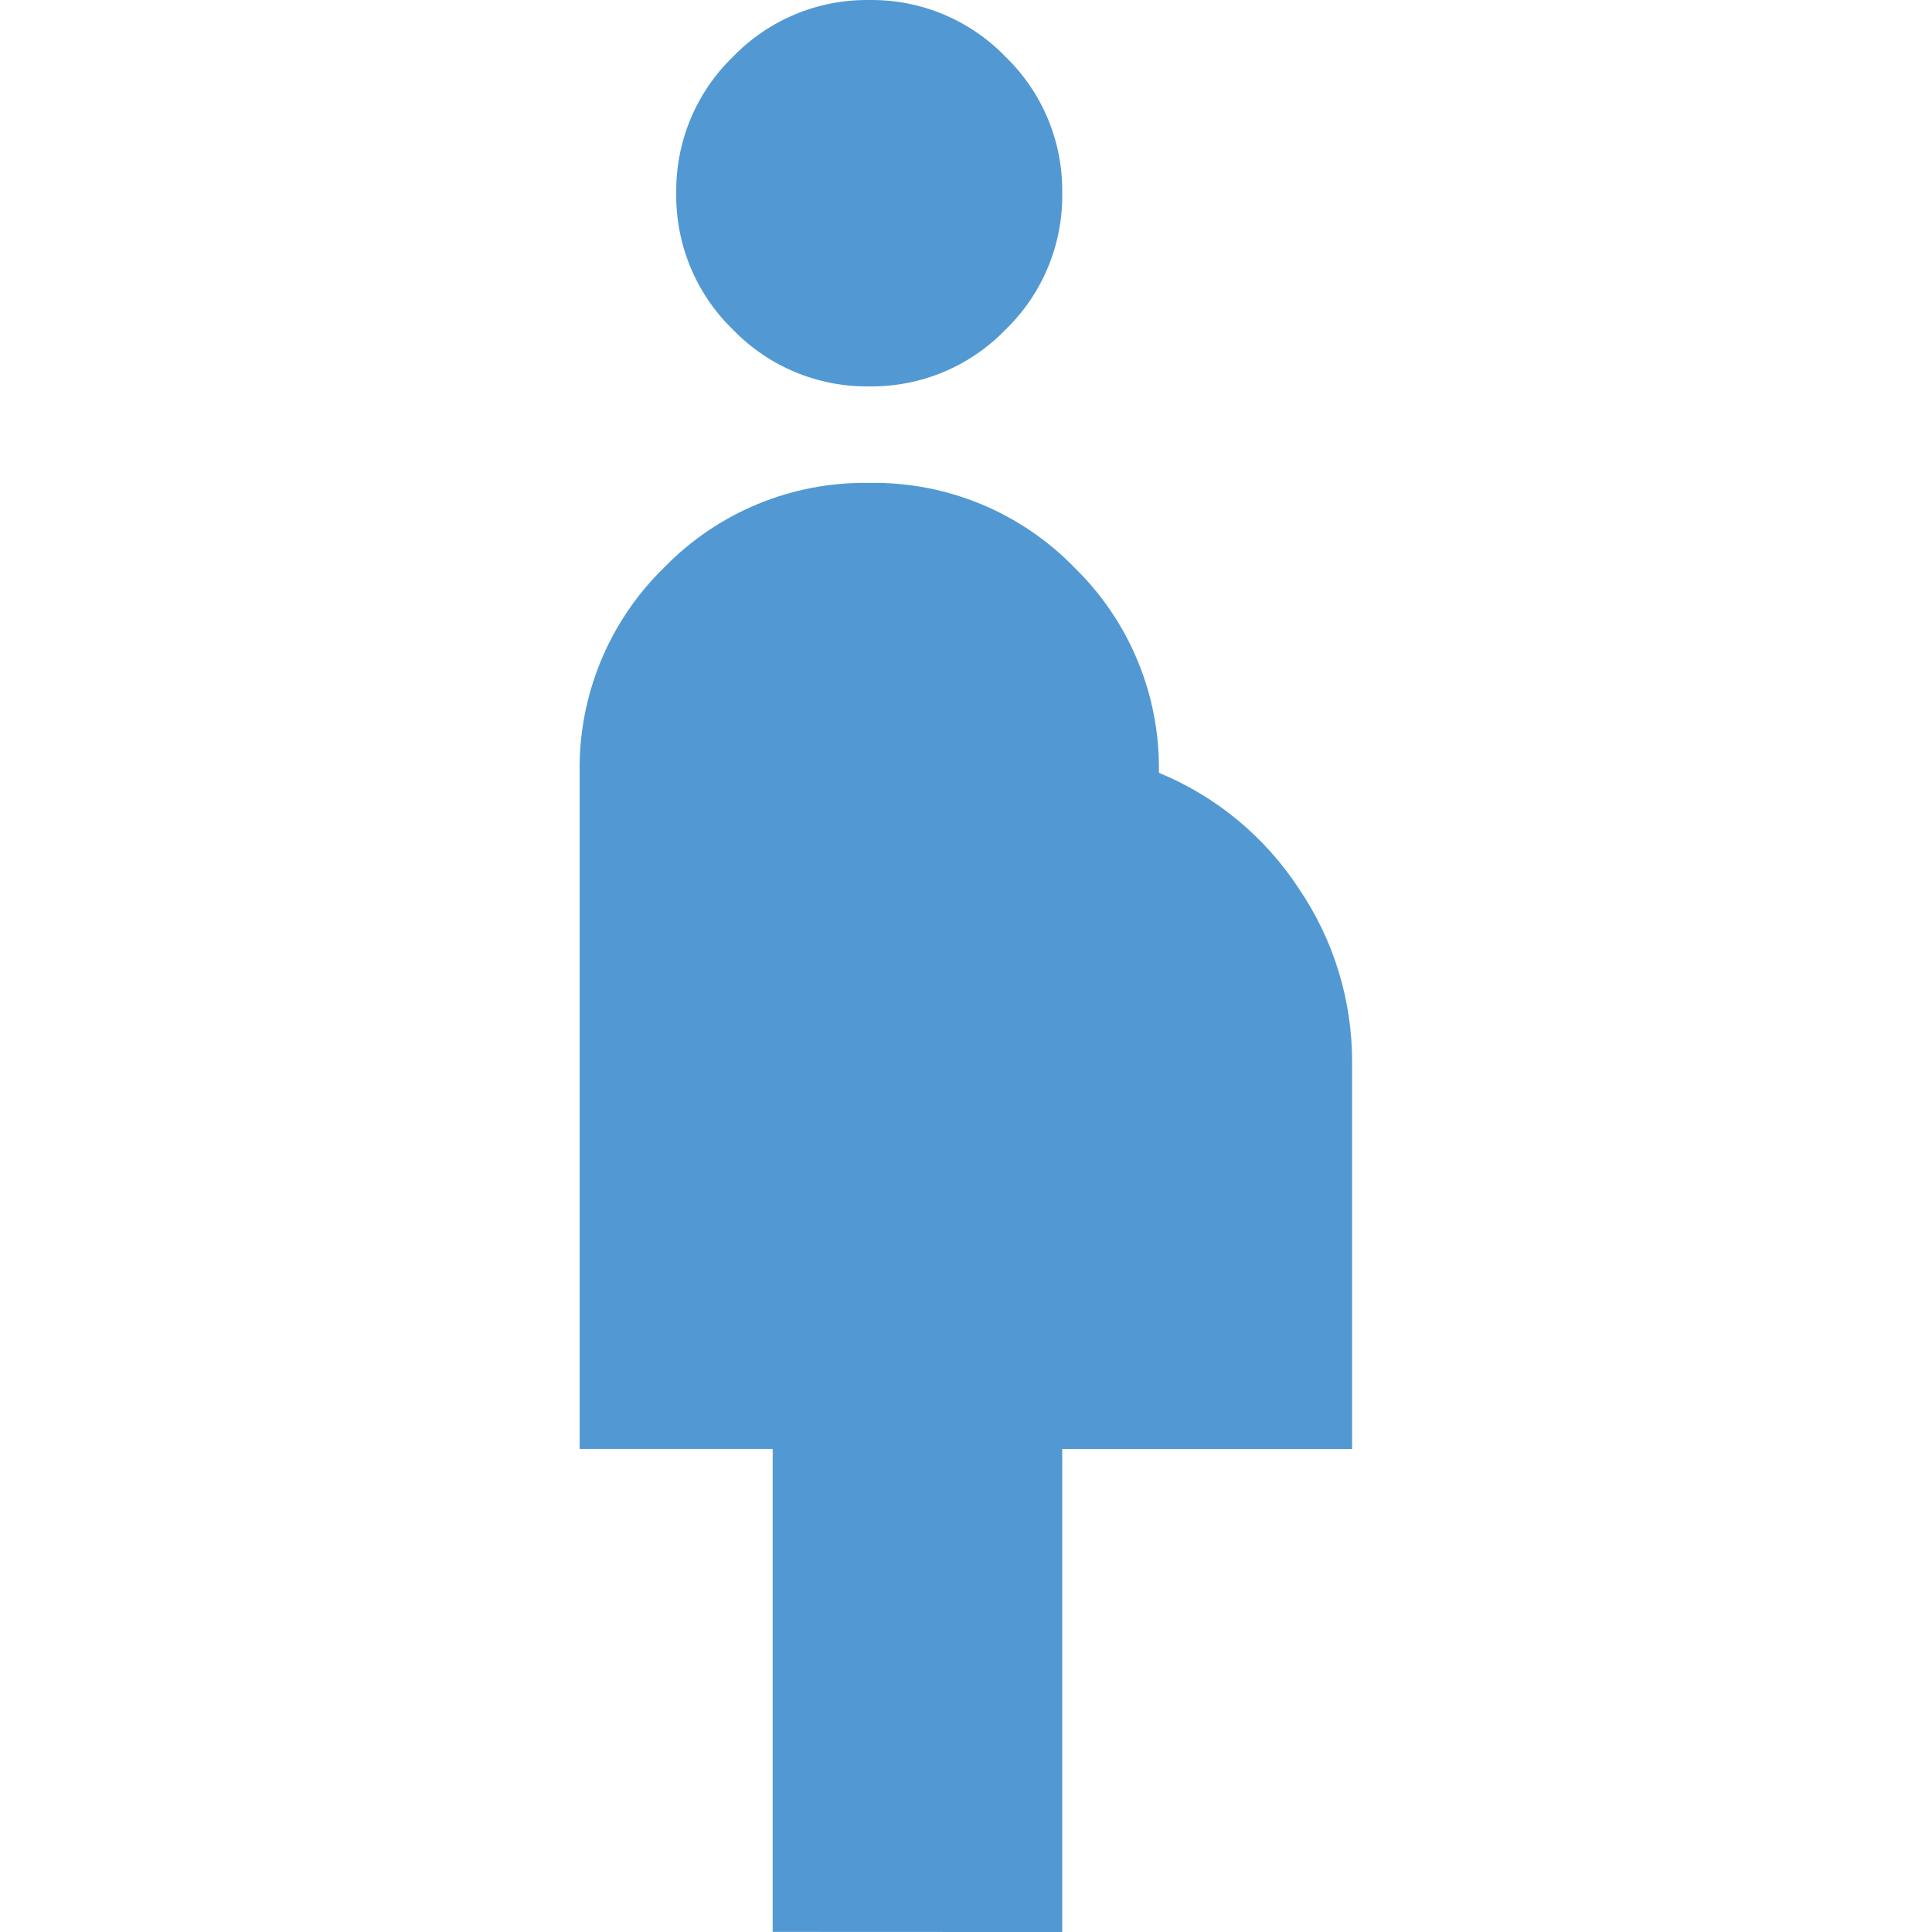 <svg height="80" viewBox="0 0 80 80" width="80" xmlns="http://www.w3.org/2000/svg"><g fill="none" fill-rule="evenodd"><path d="m31.995 79.996v-19.999h-7.993v-27.998c-.056-3.195 1.211-6.272 3.5-8.5 2.226-2.291 5.3-3.559 8.493-3.503 3.193-.056 6.267 1.212 8.493 3.503 2.289 2.228 3.556 5.304 3.5 8.5 2.374.978 4.396 2.653 5.8 4.804 1.443 2.123 2.21 4.633 2.2 7.2v15.999h-12.003v19.999zm4-63.997c-2.125.03-4.168-.82-5.645-2.35-1.528-1.478-2.378-3.523-2.348-5.649-.03-2.127.82-4.171 2.348-5.649 1.476-1.529 3.518-2.379 5.642-2.35 2.125-.03 4.168.82 5.645 2.35 1.528 1.478 2.378 3.523 2.348 5.649.03 2.127-.82 4.171-2.348 5.649-1.477 1.529-3.52 2.38-5.645 2.35z" fill="#5299d3" fill-rule="nonzero"/><path d="m0 0h80v80h-80z"/></g></svg>